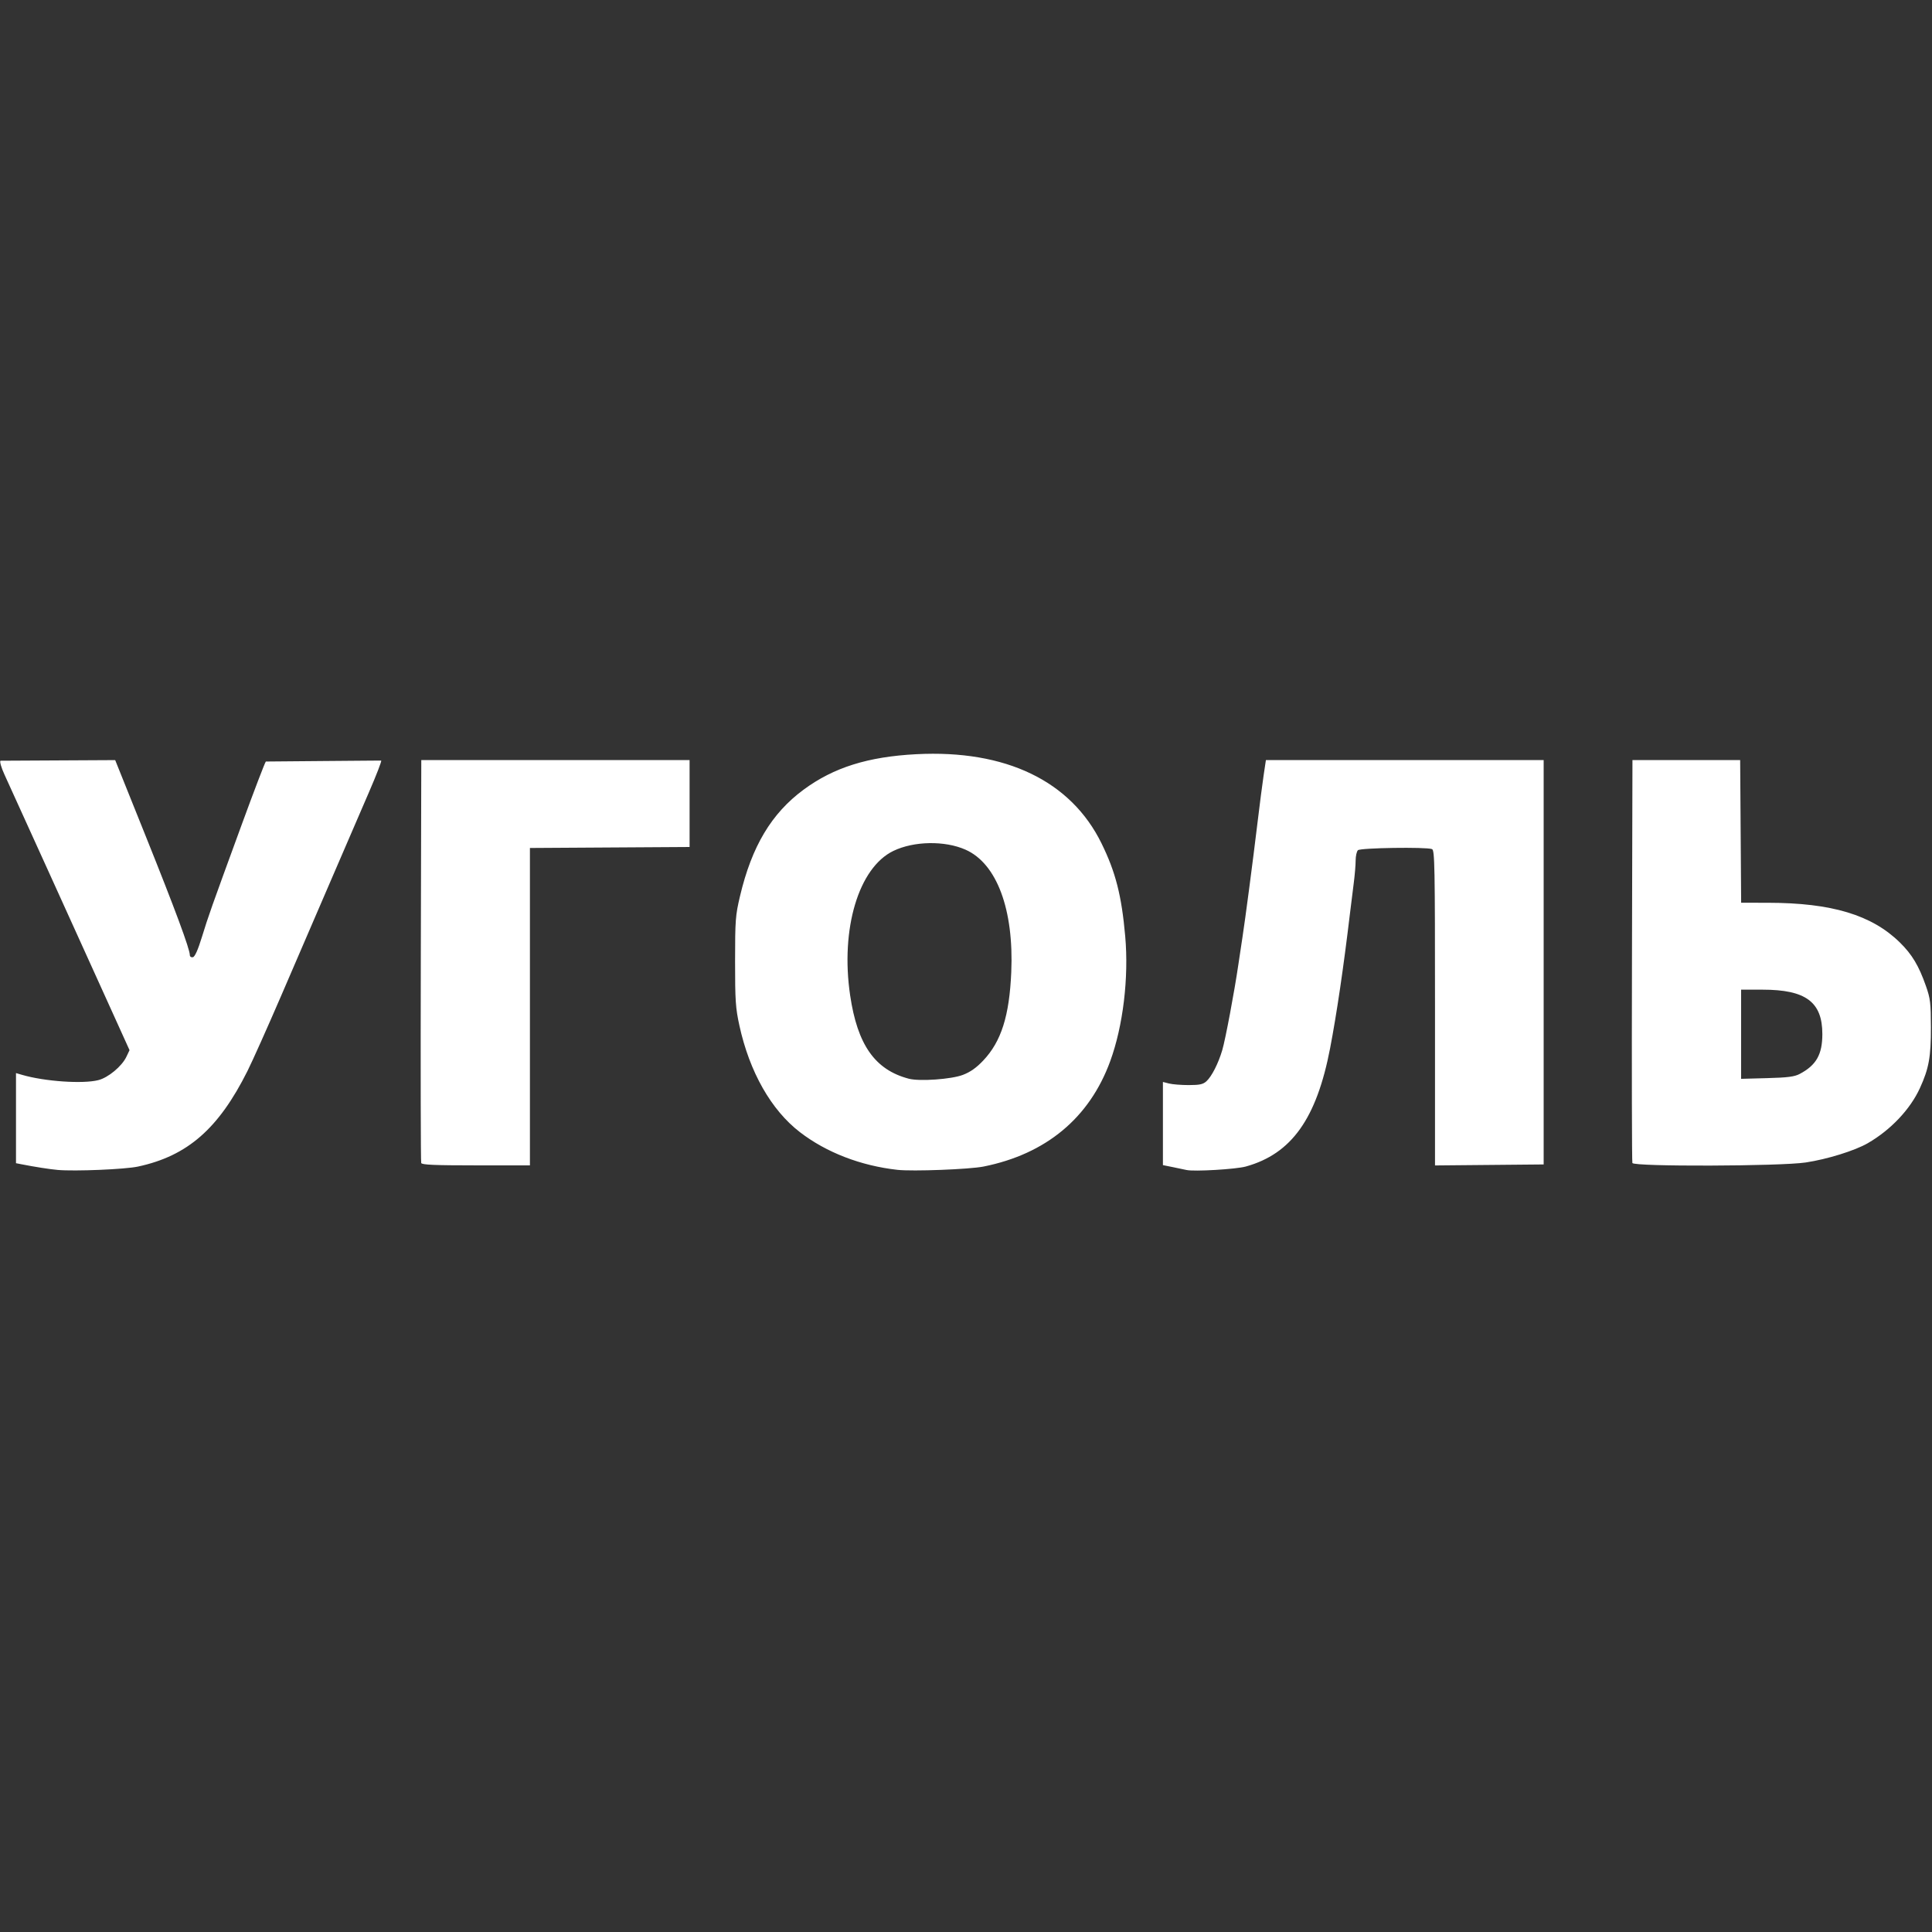 <?xml version="1.0" encoding="UTF-8" standalone="no"?>
<svg
   xmlns:dc="http://purl.org/dc/elements/1.1/"
   xmlns:cc="http://creativecommons.org/ns#"
   xmlns:rdf="http://www.w3.org/1999/02/22-rdf-syntax-ns#"
   xmlns:svg="http://www.w3.org/2000/svg"
   xmlns="http://www.w3.org/2000/svg"
   xmlns:sodipodi="http://sodipodi.sourceforge.net/DTD/sodipodi-0.dtd"
   xmlns:inkscape="http://www.inkscape.org/namespaces/inkscape"
   width="500"
   height="500"
   viewBox="0 0 132.292 132.292"
   version="1.1"
   id="svg1973"
   inkscape:version="1.0.2 (e86c870879, 2021-01-15)"
   sodipodi:docname="logo-white.svg">
  <rect x="0" y="0" width="132.292" height="132.292" fill="#333333" stroke="none"/>
  <defs
     id="defs1967" />
  <sodipodi:namedview
     id="base"
     pagecolor="#ffffff"
     bordercolor="#666666"
     borderopacity="1.0"
     inkscape:pageopacity="0.0"
     inkscape:pageshadow="2"
     inkscape:zoom="1.4142136"
     inkscape:cx="345.47981"
     inkscape:cy="263.29152"
     inkscape:document-units="mm"
     inkscape:current-layer="g2064"
     inkscape:document-rotation="0"
     showgrid="false"
     units="px"
     showguides="true"
     inkscape:guide-bbox="true"
     inkscape:window-width="1920"
     inkscape:window-height="993"
     inkscape:window-x="0"
     inkscape:window-y="0"
     inkscape:window-maximized="1"
     inkscape:snap-global="false">
    <sodipodi:guide
       position="20.444,66.164"
       orientation="0,-1"
       id="guide1986" />
  </sodipodi:namedview>
  <g
     inkscape:label="Слой 1"
     inkscape:groupmode="layer"
     id="layer1">
    <g
       id="g2064"
       transform="matrix(0.489,0,0,0.489,21.68,25.485)"
       style="fill:#784421;stroke-width:2.044">
      <path
         style="fill:#ffffff;stroke-width:2.044"
         d="m -36.275,111.706 c -1.083,-0.094 -3.216,-0.428 -5.093,-0.798 l -0.728,-0.143 v -6.31 -6.31 l 0.86,0.251 c 3.141,0.918 8.483,1.288 10.662,0.739 1.391,-0.35 3.303,-1.939 3.934,-3.268 l 0.442,-0.931 -2.367,-5.227 c -4.664,-10.301 -14.386,-31.718 -15.153,-33.381 -0.433,-0.941 -0.68,-1.797 -0.555,-1.922 l 16.067,-0.086 4.282,10.663 c 4.097,10.202 6.169,15.789 6.169,16.633 0,0.218 0.187,0.353 0.423,0.306 0.283,-0.057 0.707,-1.003 1.281,-2.864 0.949,-3.072 1.142,-3.615 5.576,-15.743 1.703,-4.657 3.217,-8.615 3.364,-8.797 0,0 16.267,-0.143 16.159,-0.132 0.062,0.109 -0.687,2.044 -1.663,4.299 -0.976,2.256 -3.391,7.852 -5.367,12.435 -1.975,4.584 -5.132,11.906 -7.015,16.272 -1.883,4.366 -3.989,9.069 -4.68,10.451 -4.049,8.098 -8.407,11.904 -15.334,13.393 -1.823,0.392 -8.813,0.684 -11.266,0.471 z m 117.607,-0.011 c -5.136,-0.571 -9.963,-2.435 -13.652,-5.274 -4.03,-3.101 -7.058,-8.434 -8.478,-14.929 -0.537,-2.46 -0.607,-3.491 -0.605,-8.996 0.002,-5.769 0.052,-6.428 0.69,-9.128 1.649,-6.981 4.406,-11.593 8.915,-14.917 4.201,-3.097 9.005,-4.607 15.771,-4.957 12.511,-0.647 21.634,3.74 25.925,12.466 1.984,4.034 2.824,7.323 3.329,13.024 0.514,5.815 -0.295,12.553 -2.101,17.499 -2.898,7.936 -8.992,13.003 -17.741,14.752 -1.966,0.393 -9.923,0.697 -12.053,0.46 z m 9.163,-13.296 c 1.054,-0.404 1.89,-0.994 2.857,-2.017 2.52,-2.665 3.654,-6.243 3.918,-12.362 0.379,-8.782 -2.026,-15.221 -6.41,-17.16 -2.902,-1.284 -7.225,-1.209 -10.095,0.175 -4.867,2.346 -7.432,10.91 -6.057,20.224 1.024,6.938 3.478,10.428 8.211,11.675 1.505,0.397 5.966,0.081 7.575,-0.535 z m 31.319,13.319 c -0.291,-0.067 -1.154,-0.249 -1.918,-0.403 l -1.389,-0.281 v -5.823 -5.823 l 0.86,0.219 c 0.473,0.121 1.711,0.219 2.751,0.219 1.52,0 2.006,-0.104 2.476,-0.529 0.74,-0.669 1.667,-2.488 2.223,-4.365 0.442,-1.488 1.71,-8.242 2.262,-12.039 0.169,-1.164 0.42,-2.831 0.557,-3.704 0.37,-2.358 1.471,-10.737 2.103,-16.007 0.305,-2.547 0.698,-5.583 0.872,-6.747 l 0.316,-2.117 h 19.447 19.447 v 28.31 28.31 l -7.607,0.07 -7.607,0.07 V 89.011 c 0,-19.879 -0.042,-22.084 -0.419,-22.229 -0.828,-0.318 -10.041,-0.178 -10.376,0.157 -0.175,0.175 -0.318,0.825 -0.318,1.444 0,0.62 -0.121,2.054 -0.269,3.188 -0.148,1.134 -0.39,3.073 -0.537,4.31 -0.892,7.496 -1.85,13.992 -2.77,18.785 -1.894,9.866 -5.403,14.789 -11.804,16.565 -1.389,0.385 -7.25,0.728 -8.3,0.486 z M 14.647,110.74 c -0.069,-0.182 -0.095,-12.951 -0.058,-28.377 l 0.068,-28.046 h 18.785 18.785 v 6.085 6.085 l -11.179,0.069 -11.179,0.069 v 22.222 22.222 h -7.549 c -5.796,0 -7.578,-0.077 -7.675,-0.331 z m 169.598,0 c -0.069,-0.182 -0.095,-12.951 -0.058,-28.377 l 0.068,-28.046 h 7.541 7.541 l 0.069,9.988 0.069,9.988 3.767,0.005 c 8.909,0.012 14.517,1.7 18.45,5.551 1.704,1.669 2.662,3.266 3.651,6.085 0.626,1.785 0.697,2.37 0.705,5.821 0.009,4.119 -0.287,5.756 -1.54,8.494 -1.364,2.982 -4.101,5.872 -7.313,7.722 -1.811,1.043 -5.675,2.242 -8.679,2.693 -3.579,0.537 -24.072,0.6 -24.272,0.074 z m 23.426,-12.472 c 2.322,-1.224 3.175,-2.724 3.175,-5.585 0,-4.494 -2.322,-6.218 -8.376,-6.218 h -3.001 v 6.243 6.243 l 3.638,-0.098 c 2.89,-0.077 3.829,-0.198 4.564,-0.585 z"
         id="path1873-9"
         sodipodi:nodetypes="sscccssscssccsssssccsssssssssssssssssssssssssssssscccsssssssscccccccsssssssssssscccccccccssscsccccccsscsssccssscccsss" />
    </g>
  </g>
</svg>
